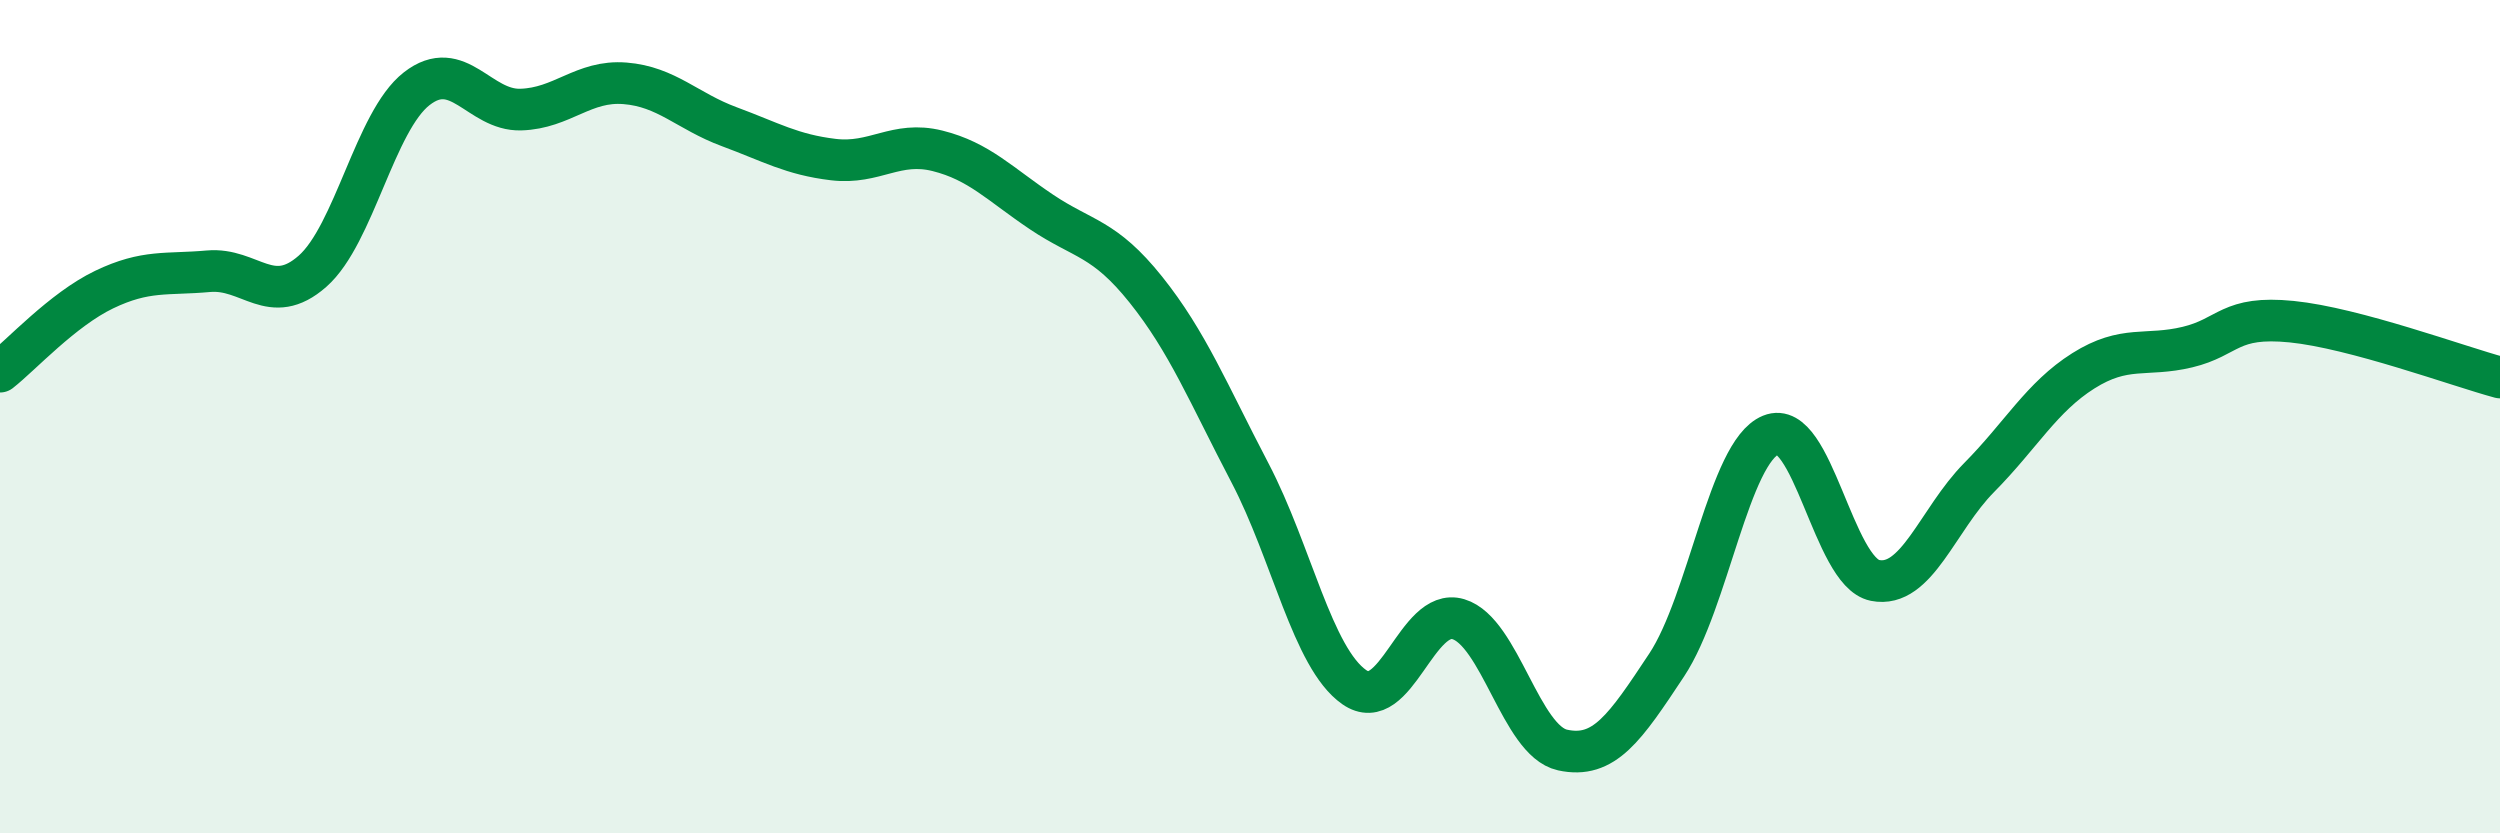 
    <svg width="60" height="20" viewBox="0 0 60 20" xmlns="http://www.w3.org/2000/svg">
      <path
        d="M 0,8.92 C 0.5,8.53 1.5,7.43 2.5,6.95 C 3.5,6.47 4,6.6 5,6.51 C 6,6.42 6.5,7.39 7.5,6.51 C 8.5,5.63 9,2.91 10,2.13 C 11,1.35 11.5,2.66 12.5,2.63 C 13.5,2.6 14,1.92 15,2 C 16,2.08 16.5,2.67 17.5,3.04 C 18.5,3.41 19,3.71 20,3.83 C 21,3.95 21.5,3.37 22.5,3.62 C 23.5,3.87 24,4.42 25,5.09 C 26,5.76 26.5,5.7 27.5,6.95 C 28.5,8.2 29,9.44 30,11.35 C 31,13.26 31.5,15.79 32.5,16.49 C 33.5,17.19 34,14.56 35,14.86 C 36,15.16 36.5,17.78 37.5,18 C 38.5,18.22 39,17.47 40,15.96 C 41,14.45 41.5,10.85 42.5,10.44 C 43.5,10.03 44,13.73 45,13.93 C 46,14.13 46.5,12.47 47.5,11.46 C 48.5,10.45 49,9.53 50,8.9 C 51,8.27 51.5,8.57 52.5,8.33 C 53.5,8.09 53.5,7.57 55,7.72 C 56.5,7.87 59,8.79 60,9.06L60 20L0 20Z"
        fill="#008740"
        opacity="0.1"
        stroke-linecap="round"
        stroke-linejoin="round"
      />
      <path
        d="M 0,8.92 C 0.5,8.53 1.5,7.43 2.5,6.95 C 3.5,6.47 4,6.6 5,6.51 C 6,6.42 6.5,7.39 7.5,6.51 C 8.5,5.63 9,2.91 10,2.13 C 11,1.35 11.5,2.66 12.5,2.63 C 13.5,2.6 14,1.92 15,2 C 16,2.08 16.5,2.67 17.5,3.04 C 18.5,3.41 19,3.71 20,3.83 C 21,3.95 21.5,3.37 22.5,3.62 C 23.5,3.87 24,4.42 25,5.09 C 26,5.76 26.5,5.7 27.5,6.95 C 28.5,8.2 29,9.44 30,11.35 C 31,13.26 31.5,15.79 32.5,16.49 C 33.5,17.19 34,14.56 35,14.86 C 36,15.16 36.5,17.78 37.5,18 C 38.5,18.22 39,17.47 40,15.96 C 41,14.45 41.5,10.85 42.5,10.44 C 43.5,10.03 44,13.73 45,13.93 C 46,14.13 46.5,12.47 47.5,11.46 C 48.5,10.45 49,9.53 50,8.9 C 51,8.27 51.5,8.57 52.5,8.33 C 53.5,8.09 53.5,7.57 55,7.72 C 56.5,7.87 59,8.79 60,9.06"
        stroke="#008740"
        stroke-width="1"
        fill="none"
        stroke-linecap="round"
        stroke-linejoin="round"
      />
    </svg>
  
